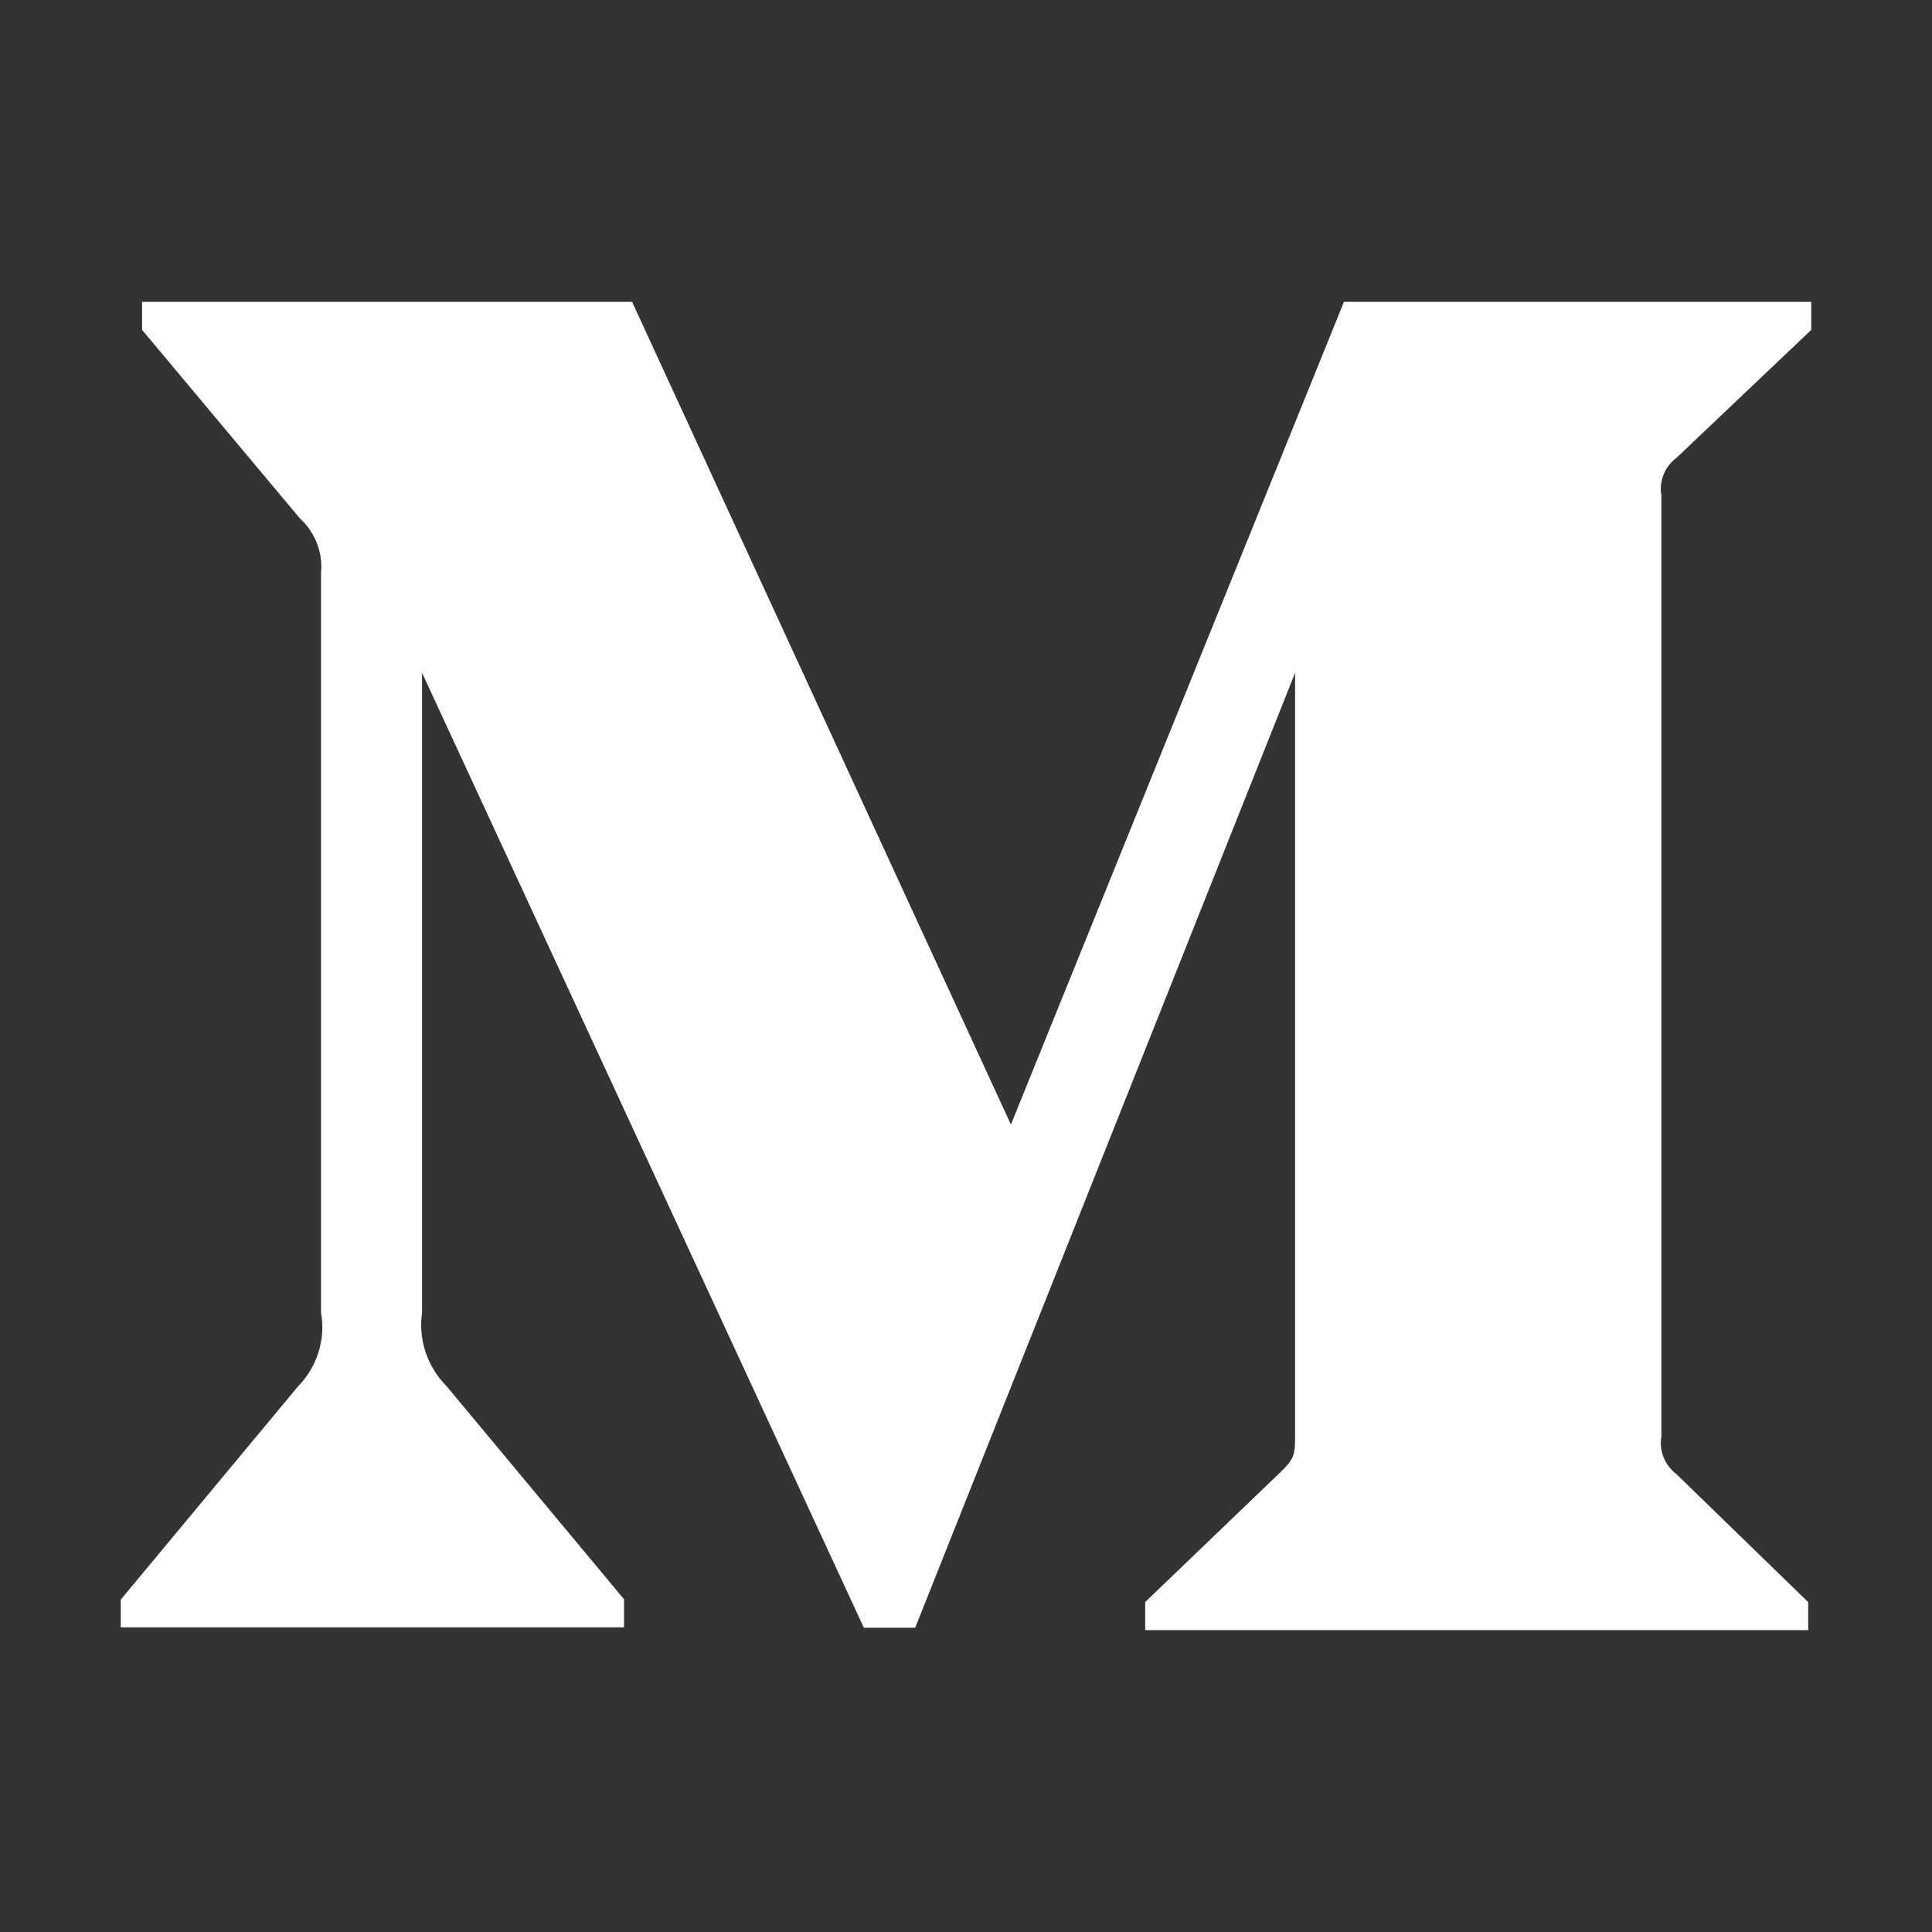 <svg width="24" height="24" viewBox="0 0 24 24" fill="none" xmlns="http://www.w3.org/2000/svg">
<rect x="0" y="0" width="24" height="24" fill="#333333" stroke="none"/>
<path d="M20.824 5.689L22.5 4.098V3.75H16.695L12.558 13.97L7.852 3.75H1.765V4.098L3.723 6.437C3.913 6.61 4.013 6.862 3.988 7.117V16.307C4.048 16.638 3.939 16.979 3.705 17.219L1.5 19.871V20.215H7.752V19.867L5.547 17.219C5.308 16.978 5.195 16.643 5.243 16.307V8.358L10.731 20.22H11.369L16.088 8.358V17.807C16.088 18.056 16.088 18.108 15.924 18.271L14.226 19.901V20.25H22.462V19.902L20.825 18.312C20.682 18.204 20.607 18.023 20.638 17.848V6.153C20.607 5.977 20.681 5.796 20.824 5.689Z" fill="white"/>
</svg>
